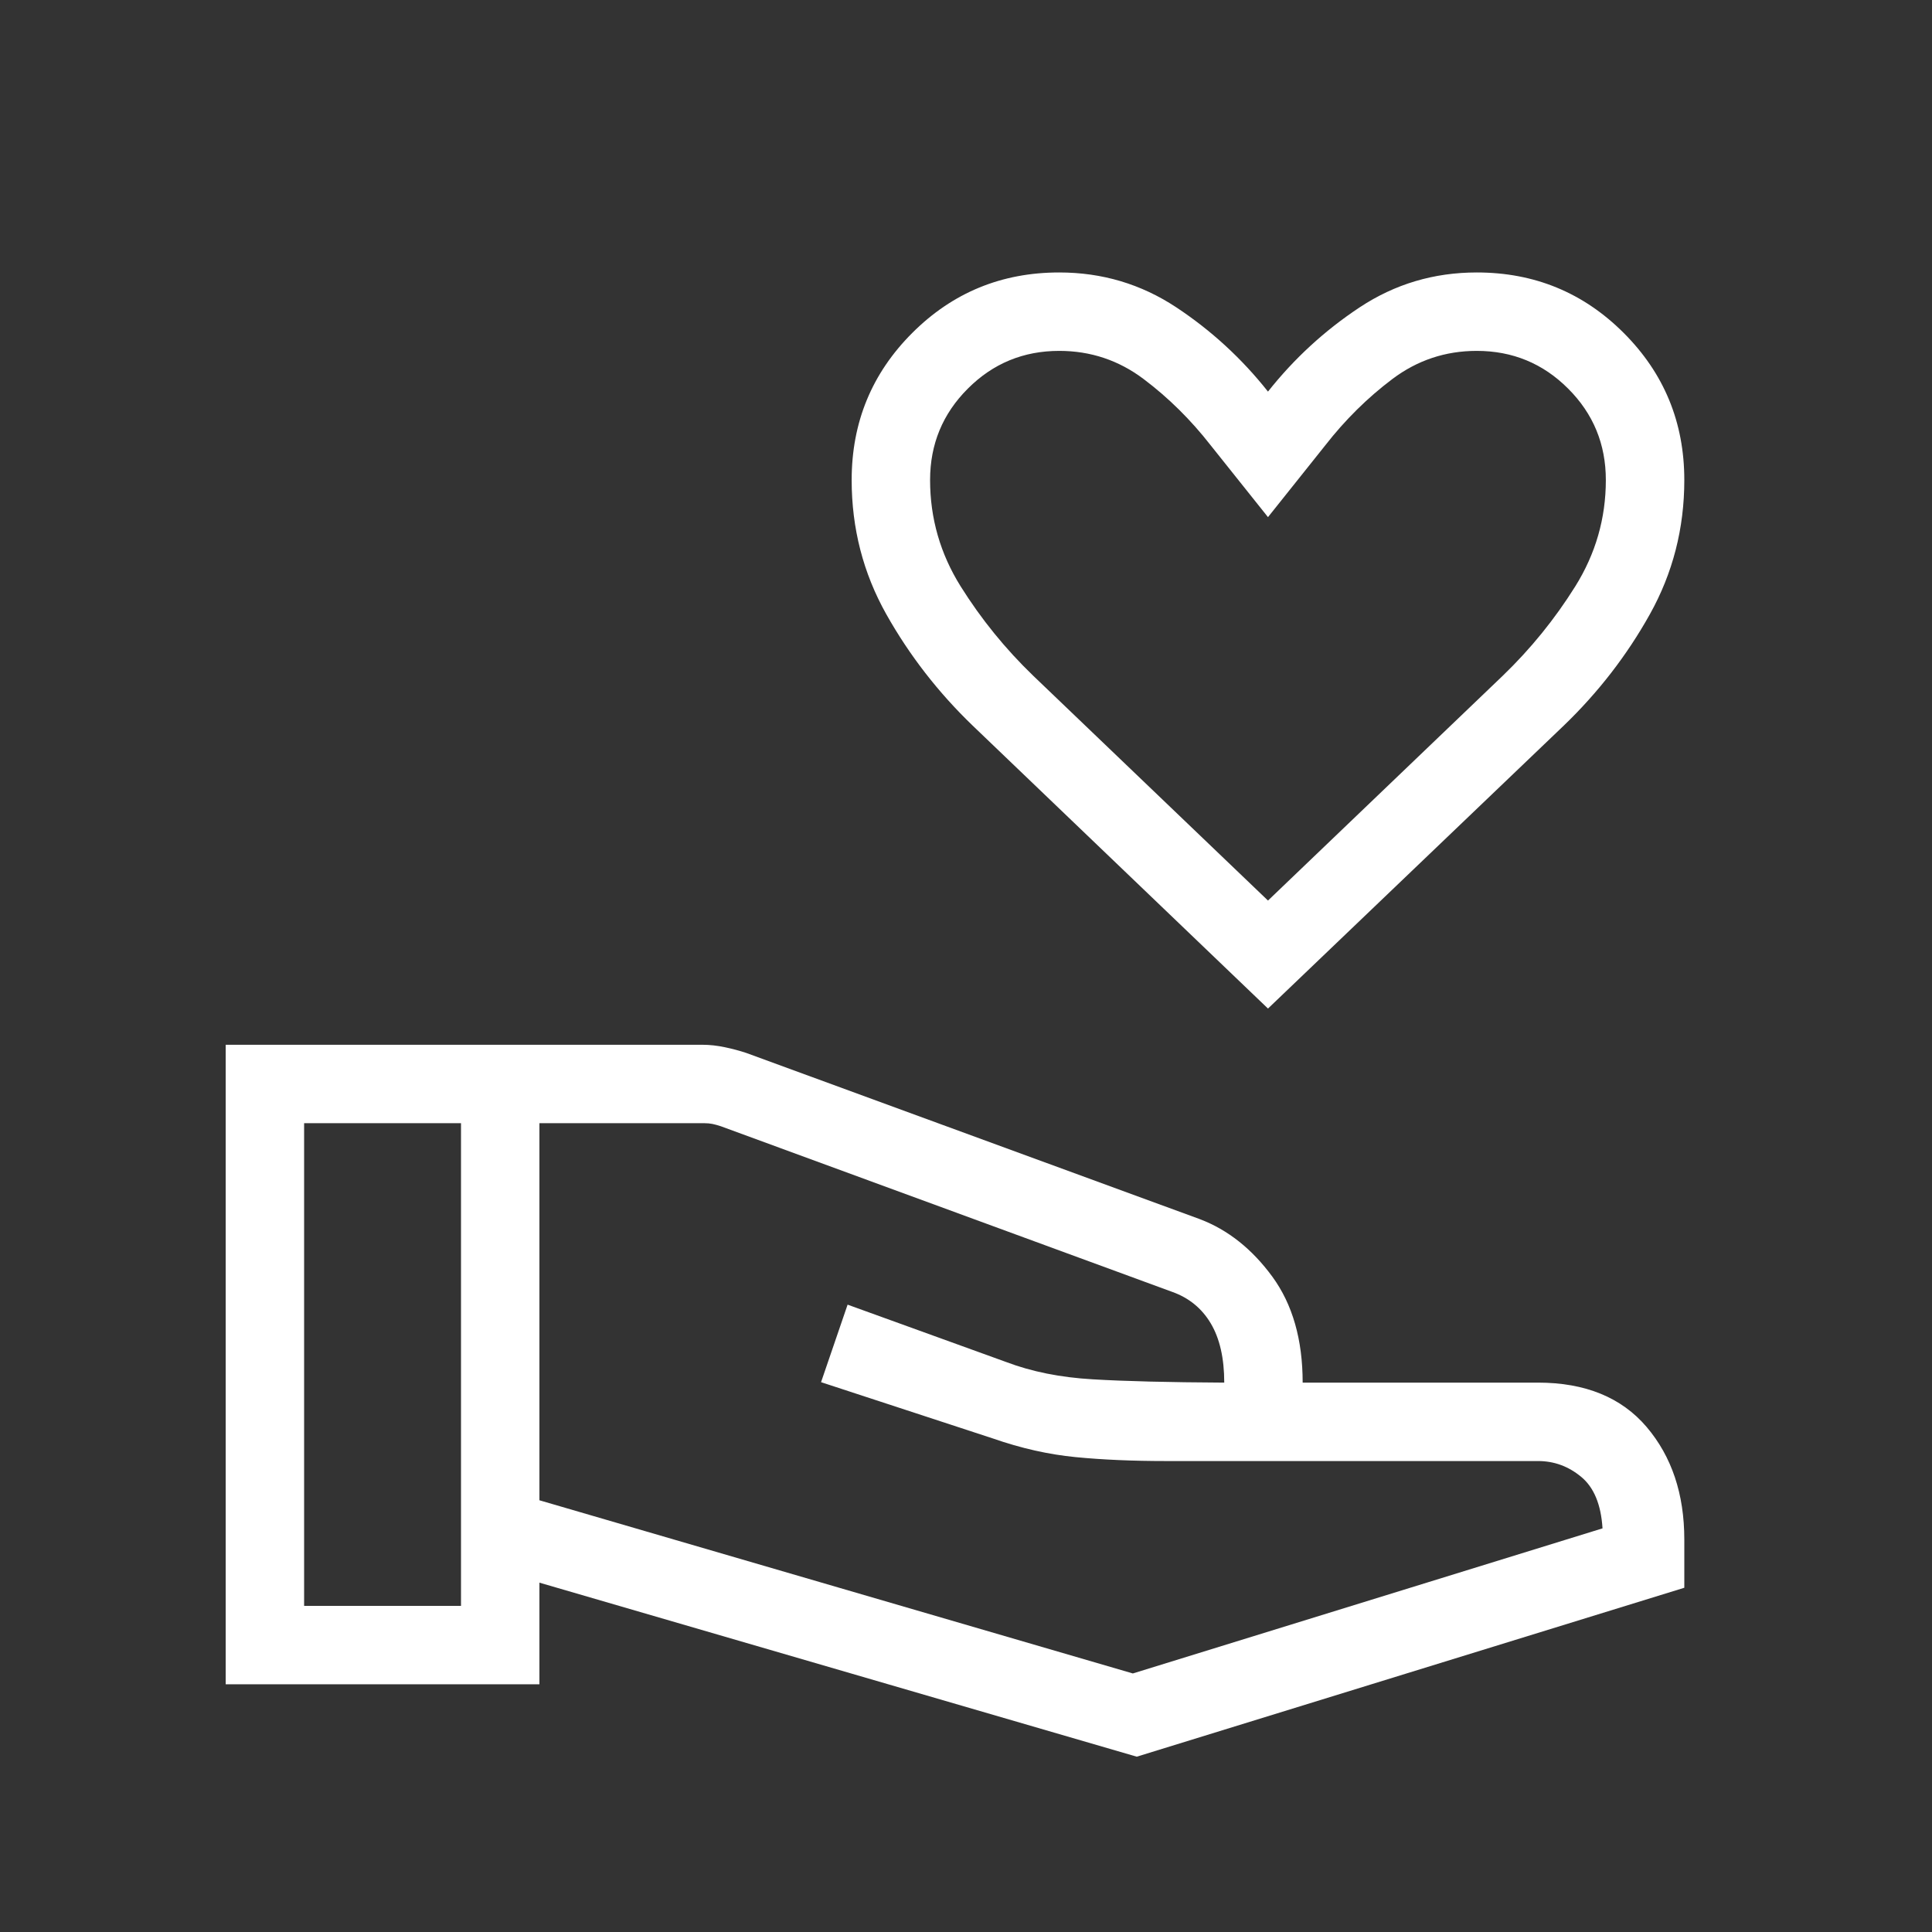 <svg width="39" height="39" viewBox="0 0 39 39" fill="none" xmlns="http://www.w3.org/2000/svg">
<rect x="0" y="0" width="39" height="39" fill="#333333" stroke="none"/>
<mask id="mask0_4355_4792" style="mask-type:alpha" maskUnits="userSpaceOnUse" x="0" y="0" width="39" height="39">
<rect x="0.75" y="0.75" width="38" height="38" fill="#D9D9D9"/>
</mask>
<g mask="url(#mask0_4355_4792)">
<path d="M25.596 20.359L19.634 14.647C18.938 13.977 18.357 13.227 17.891 12.399C17.425 11.569 17.192 10.666 17.192 9.69C17.192 8.526 17.599 7.537 18.414 6.722C19.229 5.907 20.218 5.5 21.382 5.5C22.247 5.5 23.033 5.734 23.742 6.202C24.45 6.67 25.068 7.238 25.596 7.905C26.124 7.238 26.742 6.67 27.45 6.202C28.159 5.734 28.945 5.5 29.81 5.5C30.974 5.5 31.963 5.907 32.778 6.722C33.592 7.537 34 8.526 34 9.69C34 10.666 33.768 11.569 33.305 12.399C32.843 13.227 32.263 13.977 31.567 14.647L25.596 20.359ZM25.596 18.179L30.337 13.639C30.899 13.097 31.386 12.497 31.798 11.838C32.21 11.179 32.416 10.463 32.416 9.69C32.416 8.967 32.163 8.352 31.655 7.845C31.148 7.337 30.533 7.083 29.81 7.083C29.177 7.083 28.609 7.273 28.107 7.651C27.604 8.03 27.153 8.476 26.753 8.989L25.596 10.439L24.439 8.989C24.039 8.476 23.588 8.03 23.085 7.651C22.583 7.273 22.015 7.083 21.382 7.083C20.659 7.083 20.044 7.337 19.537 7.845C19.029 8.352 18.775 8.967 18.775 9.69C18.775 10.463 18.981 11.179 19.393 11.838C19.806 12.497 20.293 13.097 20.855 13.639L25.596 18.179ZM10.889 30.285L22.868 33.781L32.349 30.852C32.319 30.37 32.175 30.024 31.918 29.812C31.661 29.599 31.371 29.493 31.046 29.493H23.534C22.864 29.493 22.258 29.467 21.714 29.414C21.17 29.361 20.612 29.236 20.042 29.037L16.574 27.901L17.11 26.336L20.316 27.496C20.826 27.689 21.404 27.805 22.052 27.843C22.699 27.882 23.586 27.904 24.713 27.91C24.713 27.417 24.622 27.018 24.44 26.713C24.259 26.409 23.998 26.197 23.659 26.077L14.549 22.734C14.488 22.714 14.432 22.699 14.381 22.688C14.331 22.678 14.275 22.673 14.214 22.673H10.889V30.285ZM4.556 34V21.09H14.178C14.326 21.09 14.478 21.107 14.634 21.14C14.791 21.173 14.936 21.212 15.07 21.257L24.22 24.61C24.786 24.825 25.273 25.211 25.683 25.77C26.091 26.328 26.296 27.041 26.296 27.91H31.046C32 27.91 32.731 28.209 33.239 28.805C33.746 29.402 34 30.159 34 31.077V32.051L22.947 35.461L10.889 31.948V34H4.556ZM6.139 32.417H9.306V22.673H6.139V32.417Z" fill="white"/>
</g>
</svg>
